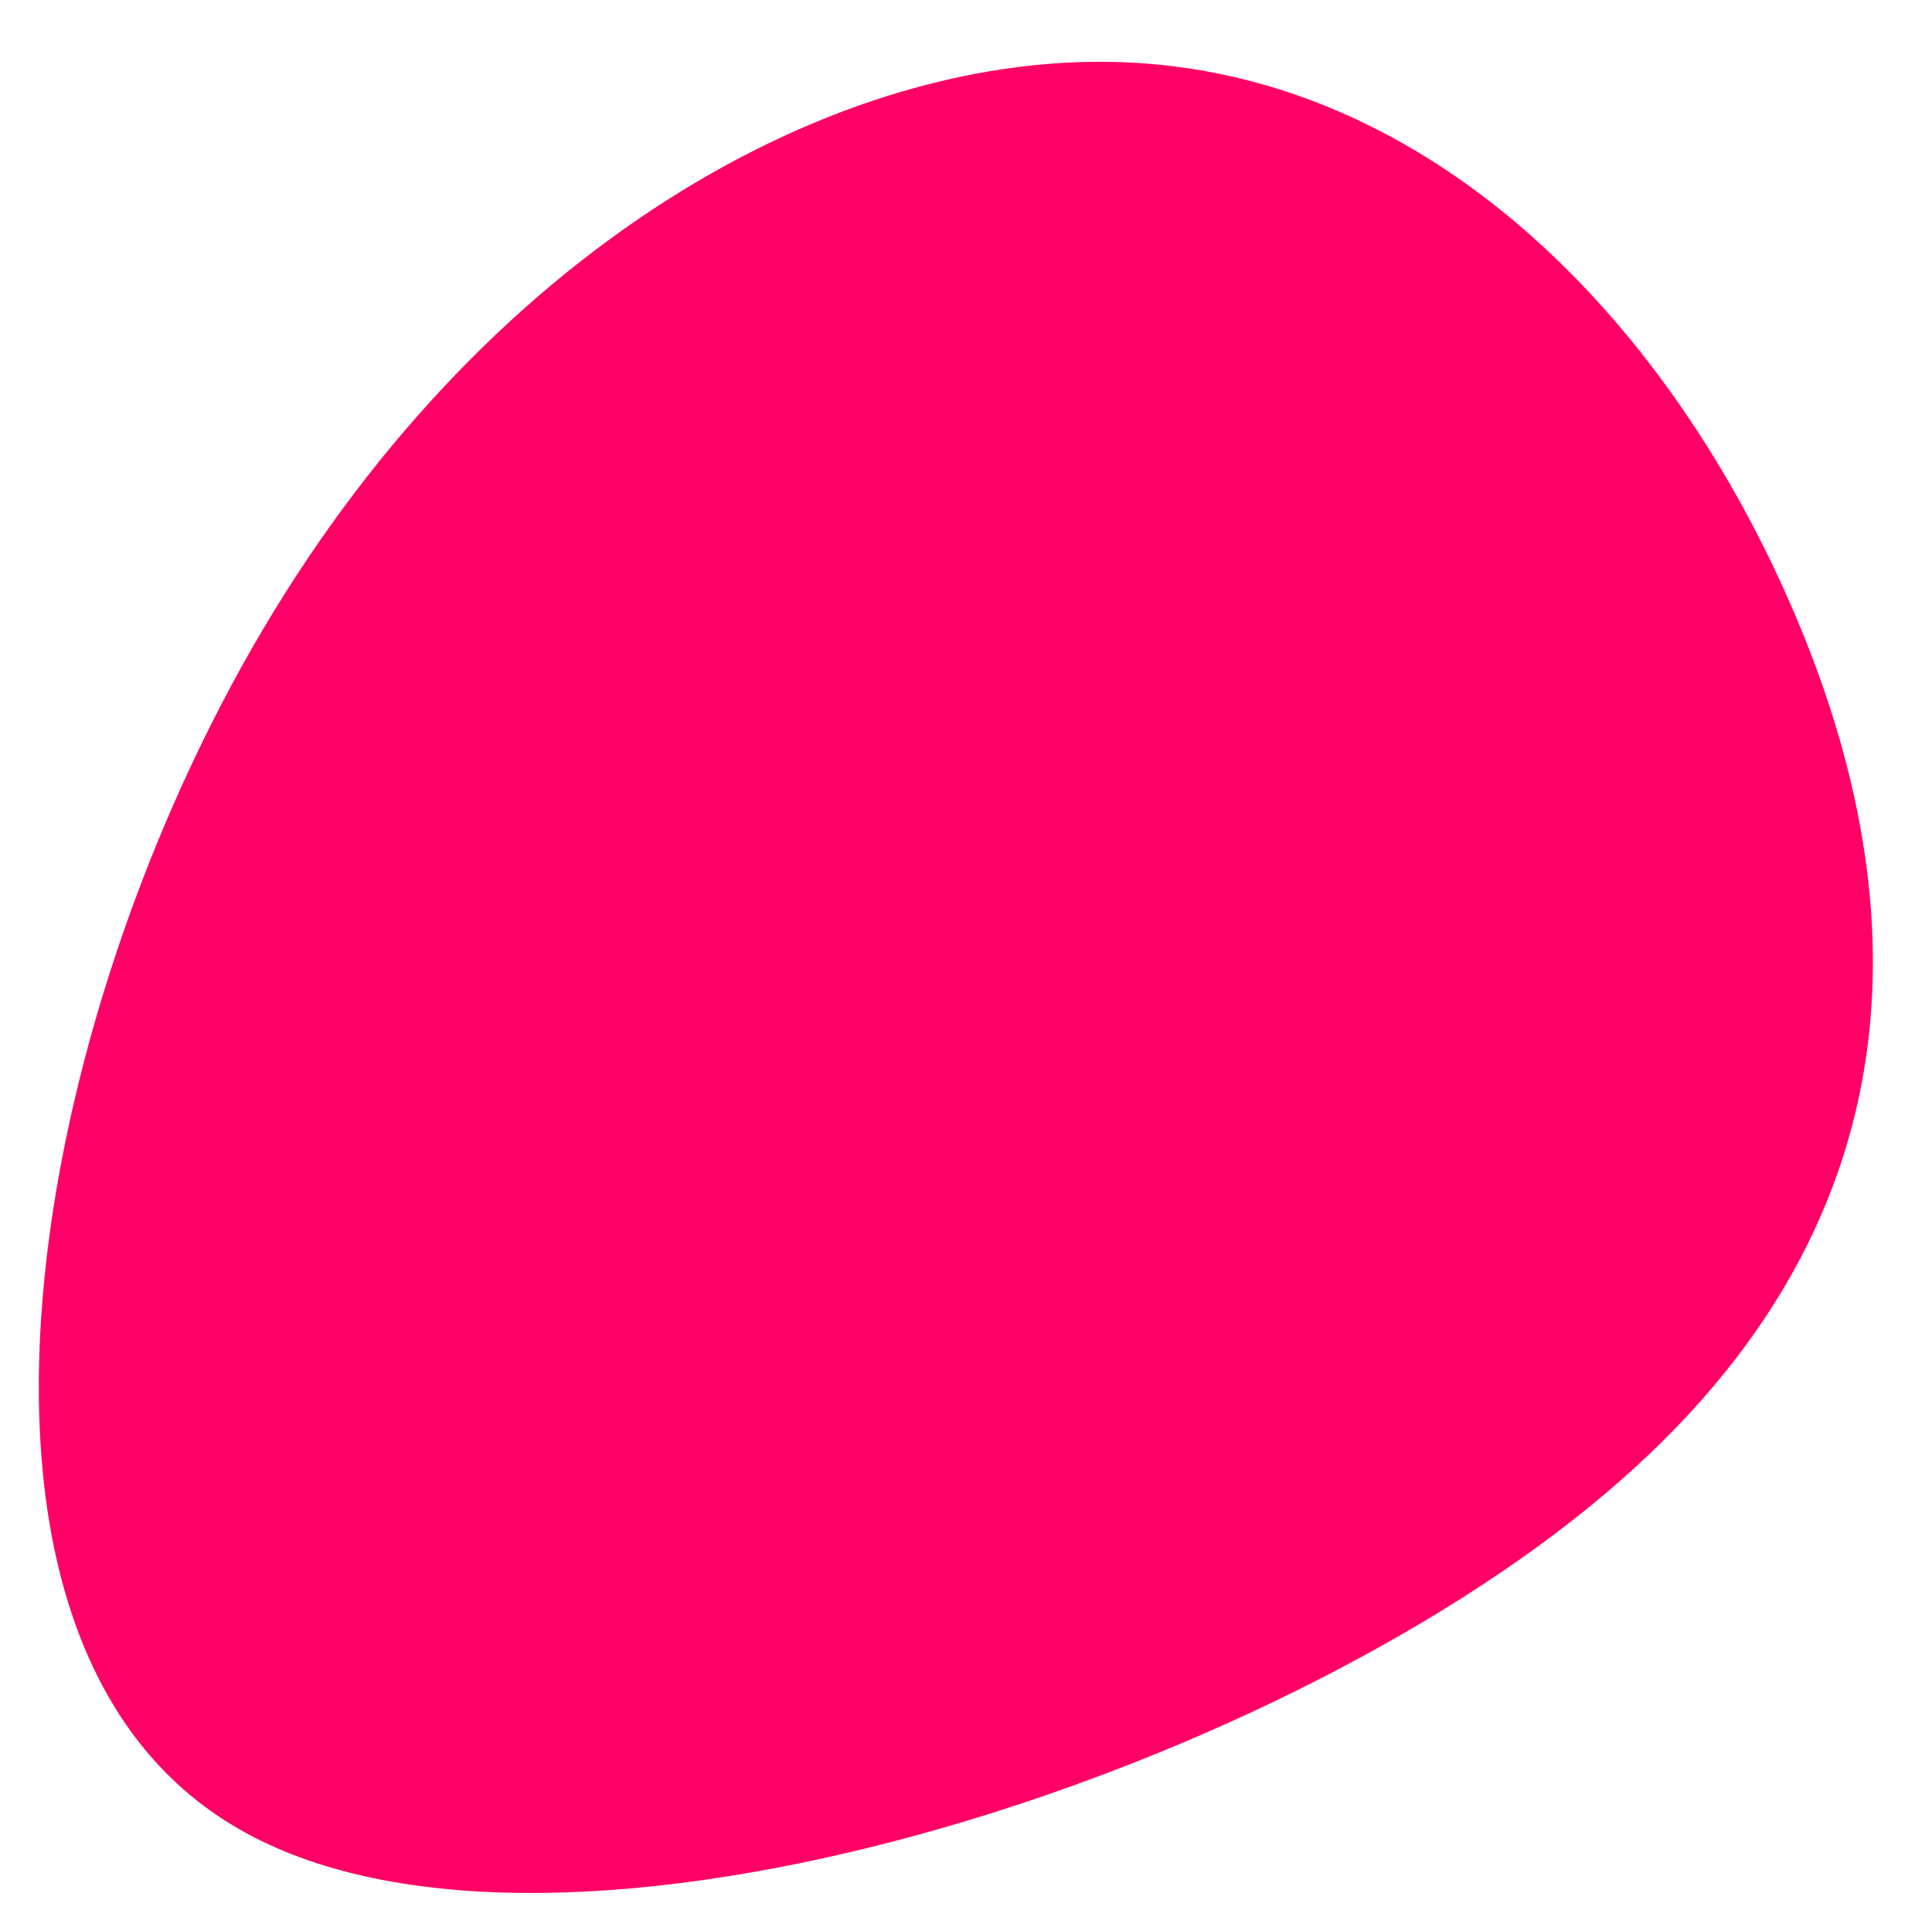 <svg xmlns="http://www.w3.org/2000/svg" width="30.447" height="30.213" style=""><rect id="backgroundrect" width="100%" height="100%" x="0" y="0" fill="none" stroke="none" class="" style=""/>
  
<g class="currentLayer" style=""><title>Layer 1</title><path fill="#FF0066" d="M28.189,9.459 C30.184,13.982 30.503,19.332 25.036,23.759 C19.609,28.186 8.436,31.689 3.648,28.759 C-1.181,25.829 0.376,16.498 3.967,10.224 C7.558,3.949 13.185,0.733 17.854,0.988 C22.522,1.242 26.194,4.937 28.189,9.459 z" id="svg_1" class=""/></g></svg>